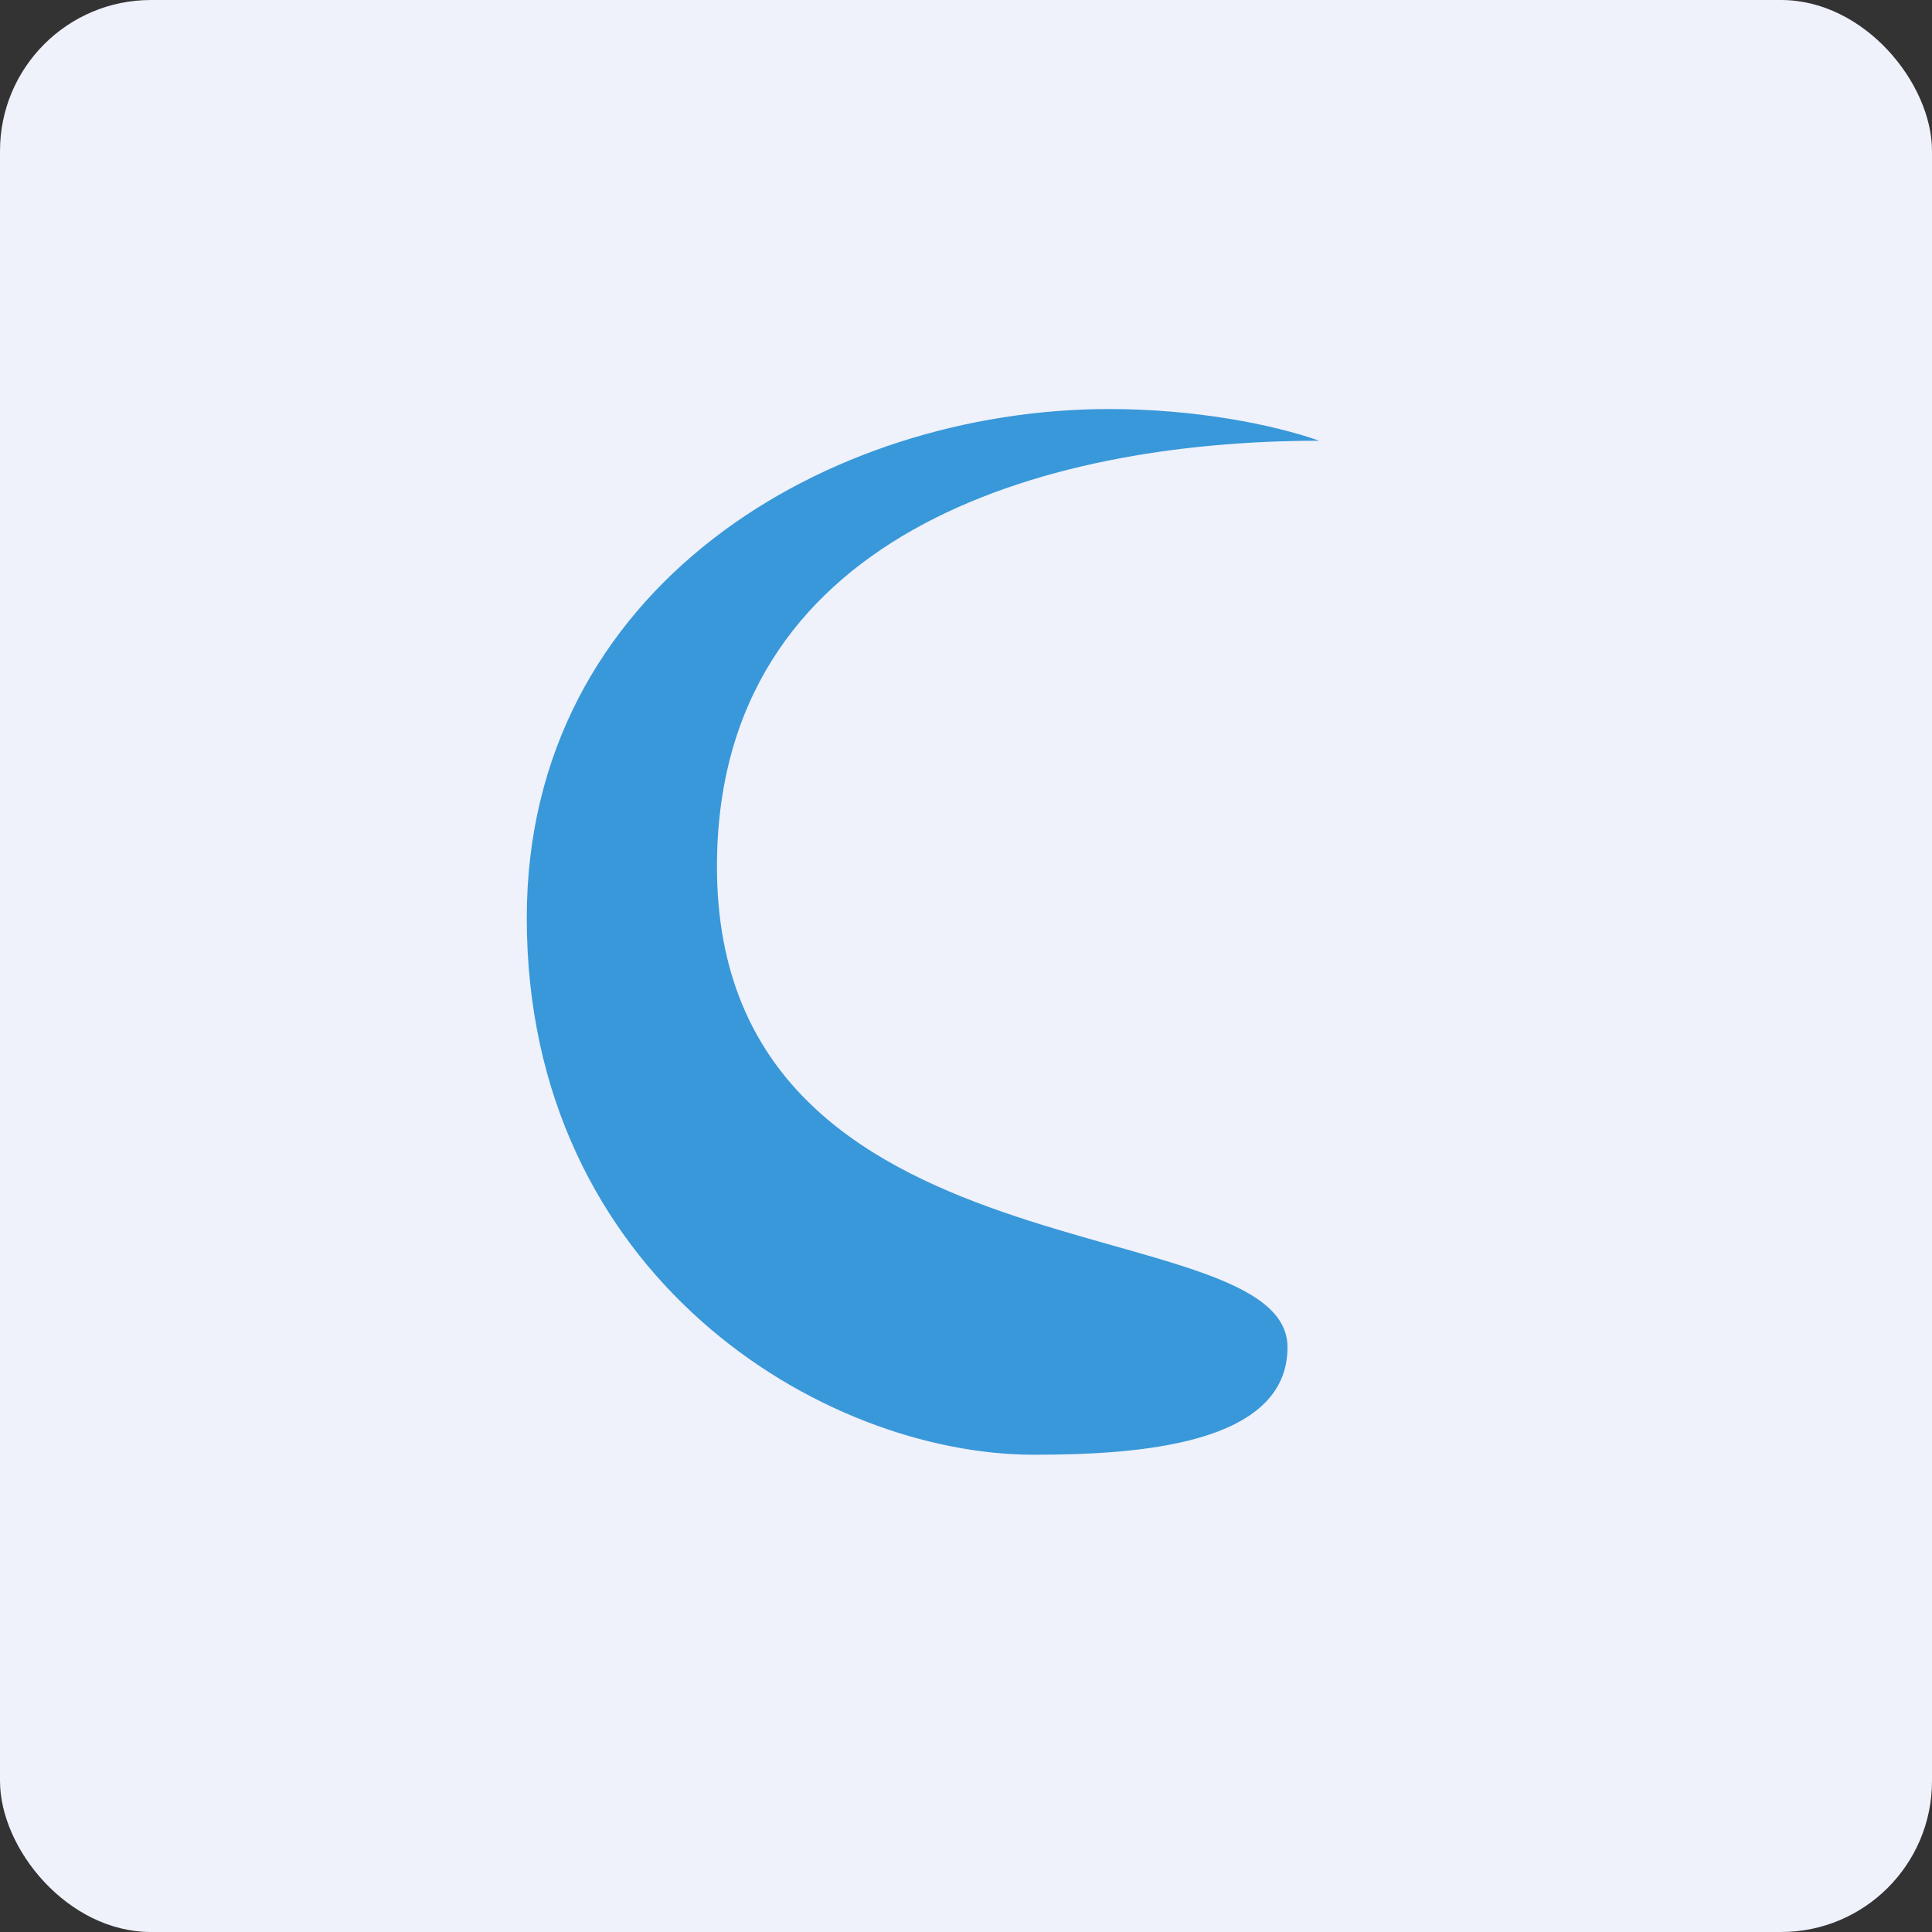 <!-- by FastBull --><svg xmlns="http://www.w3.org/2000/svg" width="64" height="64" viewBox="0 0 64 64"><rect x="0" y="0" width="64" height="64" fill="#333333" stroke="none"/><rect x="0" y="0" width="64" height="64" rx="5" ry="5" fill="#eff1fb" /><path fill="#eff1fb" d="M 2.75,2 L 61.55,2 L 61.55,60.80 L 2.75,60.80 L 2.75,2" /><path d="M 43.70,14.60 C 34.43,14.60 23.75,17.76 23.75,28.71 C 23.75,42.69 42.65,39.91 42.65,44.63 C 42.65,47.86 37.70,48.19 34.25,48.19 C 27.23,48.19 17.45,42.27 17.45,30.41 C 17.45,19.43 27.43,13.55 36.75,13.55 C 39.56,13.55 42.14,14.05 43.70,14.60" fill="#3898d9" /></svg>